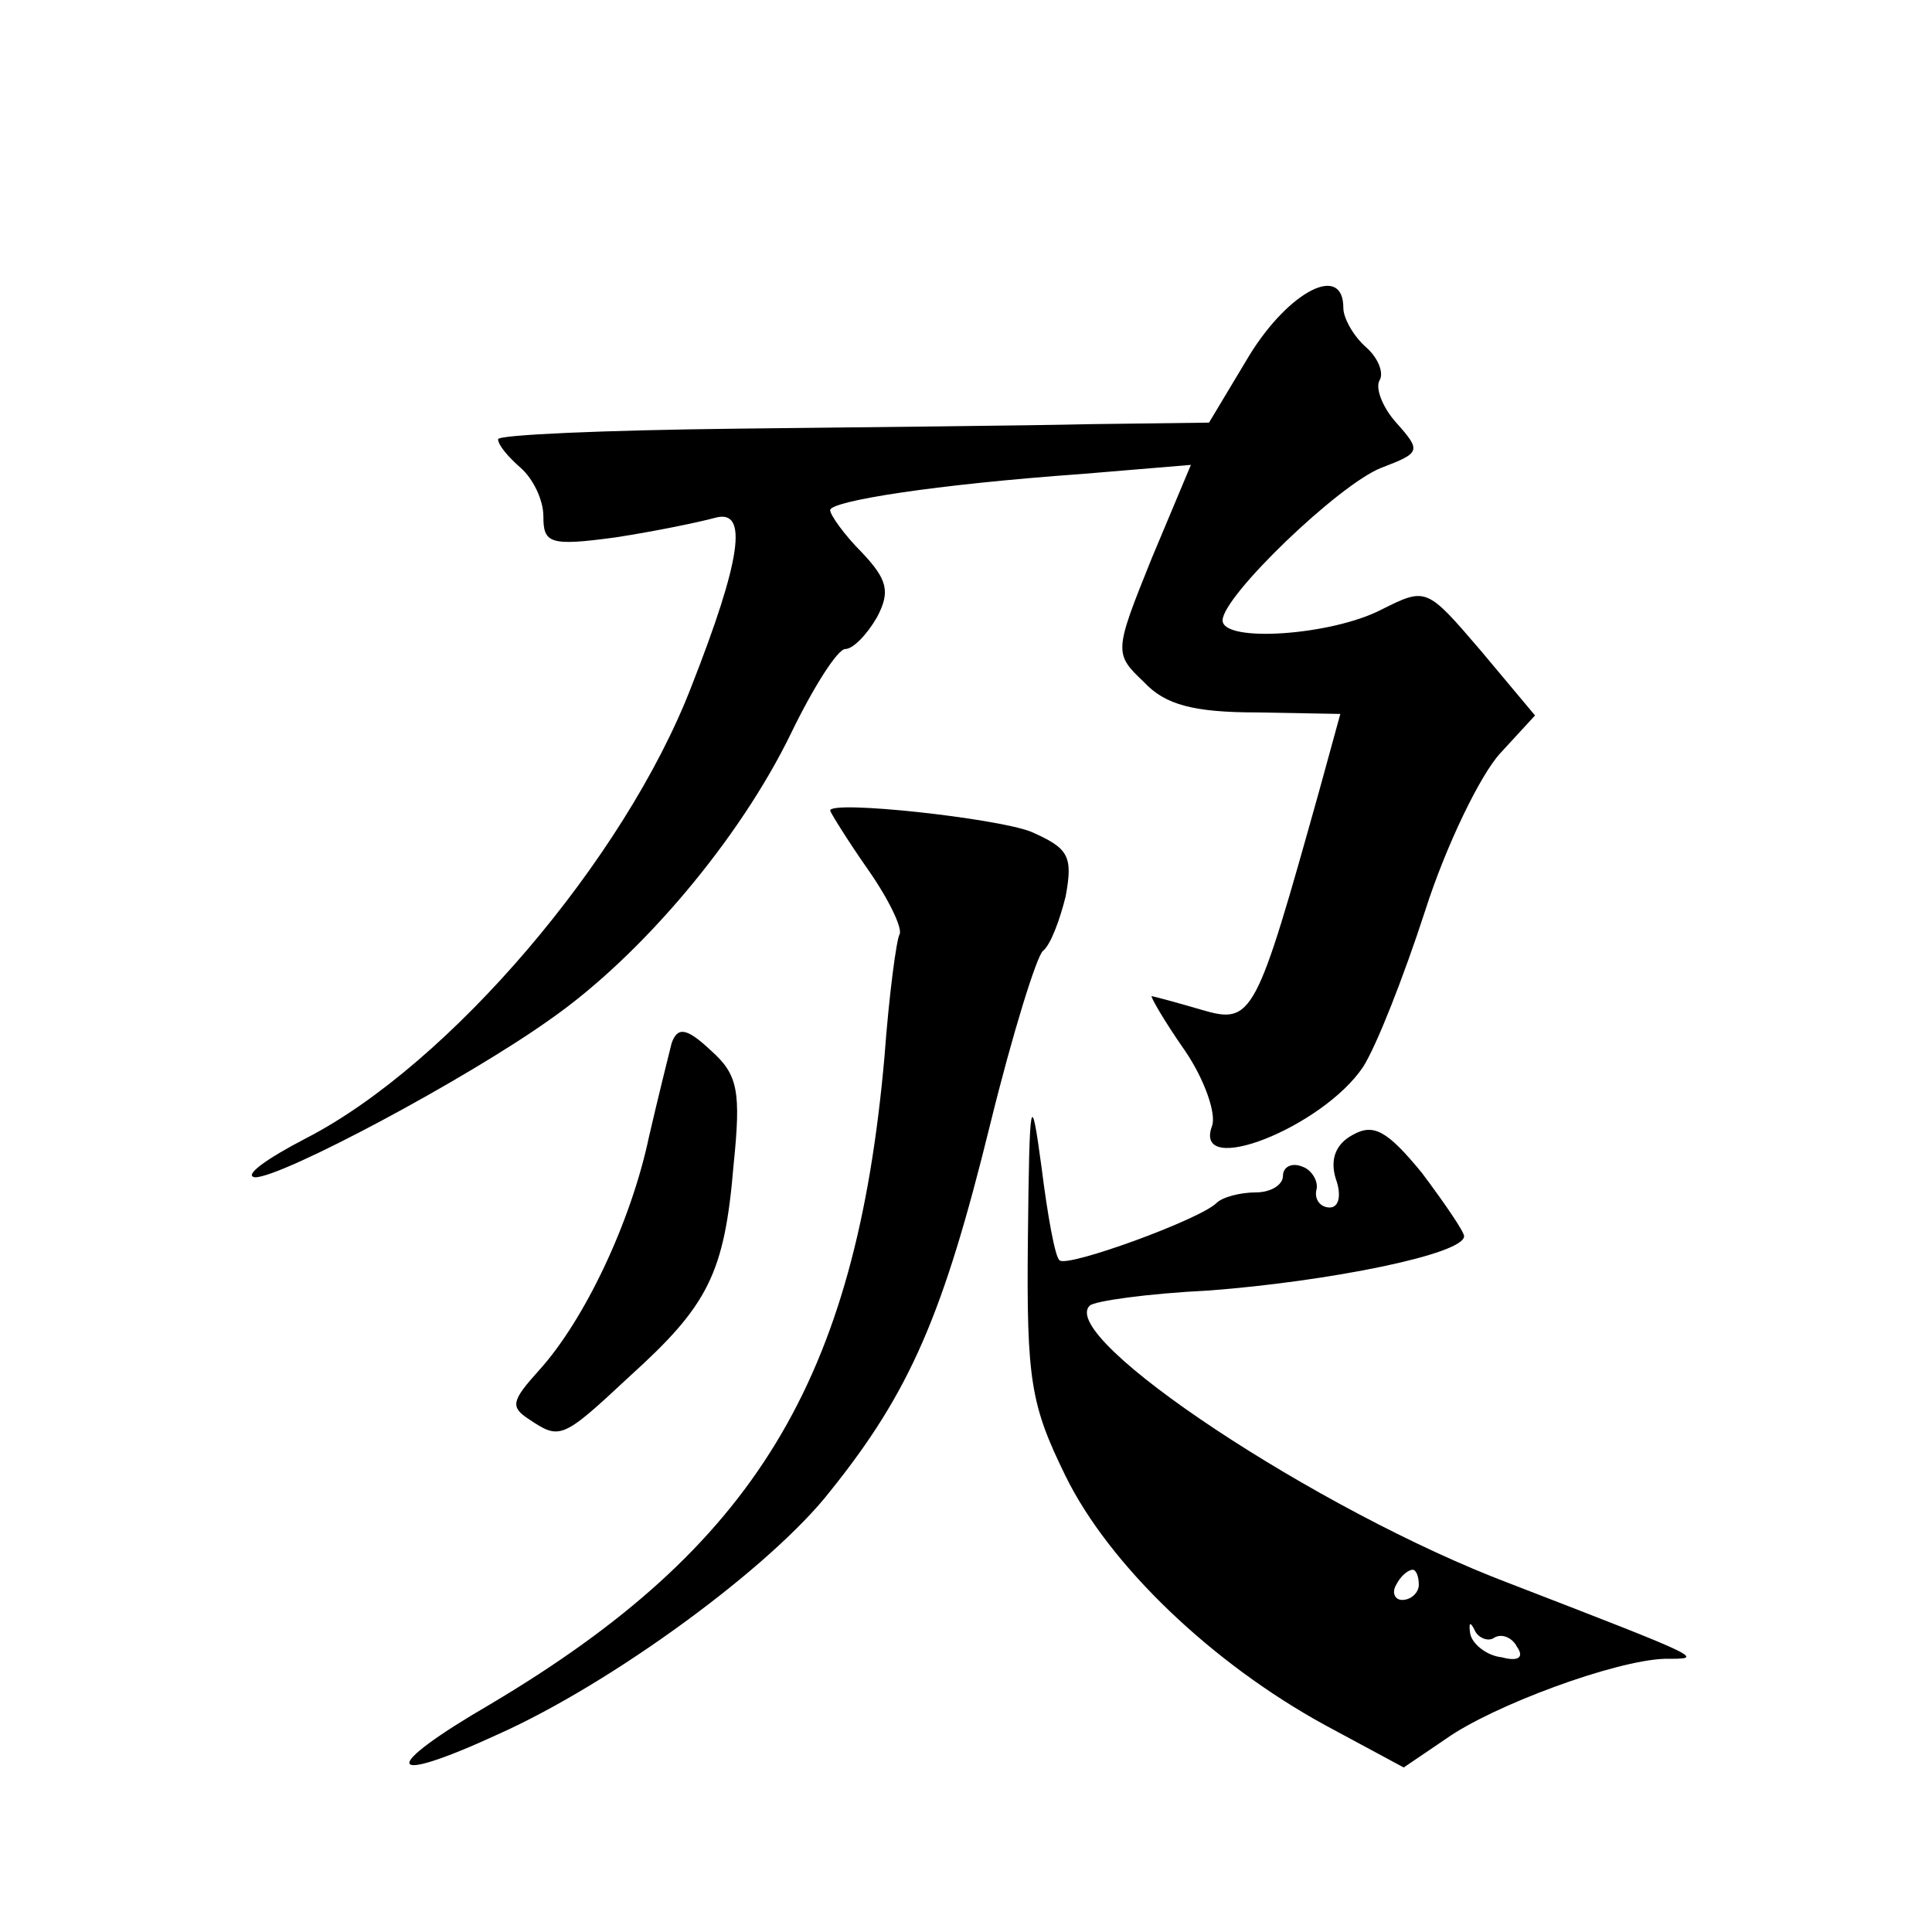 <?xml version="1.0" standalone="no"?>
<!DOCTYPE svg PUBLIC "-//W3C//DTD SVG 20010904//EN"
 "http://www.w3.org/TR/2001/REC-SVG-20010904/DTD/svg10.dtd">
<svg version="1.0" xmlns="http://www.w3.org/2000/svg"
 width="128pt" height="128pt" viewBox="0 0 128 128"
 preserveAspectRatio="xMidYMid meet">
<g transform="translate(0,128) scale(0.1,-0.1)"
fill="#0" stroke="none">
<path d="M828 1045 l-27 -45 -78 -1 c-43 -1 -149 -2 -235 -3 -87 -1 -158 -4 -158
-7 0 -4 7 -12 15 -19 8 -7 15 -21 15 -32 0 -18 4 -20 48 -14 26 4 55 10 66 13 22
6 17 -28 -16 -112 -44 -114 -160 -250 -255 -299 -27 -14 -42 -25 -34 -26 18 0 140
65 196 105 60 42 125 119 159 189 15 31 31 56 36 56 5 0 14 9 21 21 9 17 7 25 -10
43 -12 12 -21 25 -21 28 0 6 69 17 167 24 l72 6 -26 -62 c-25 -62 -25 -63 -5 -82
14 -15 33 -20 75 -20 l55 -1 -14 -51 c-42 -150 -44 -155 -78 -145 -17 5 -32 9 -33
9 -1 0 8 -16 22 -36 13 -19 21 -42 18 -50 -13 -35 73 -1 100 39 9 14 27 60 41 103
14 44 37 91 50 105 l23 25 -36 43 c-36 42 -36 42 -66 27 -33 -17 -105 -22 -105
-7 0 16 77 90 105 101 26 10 27 11 10 30 -9 10 -14 23 -11 28 3 5 -1 15 -9 22 -8
7 -15 19 -15 26 0 30 -36 11 -62 -31z M550 743 c0 -1 11 -19 25 -39 14 -20 23 -39
21 -43 -2 -3 -7 -40 -10 -81 -19 -215 -86 -325 -261 -429 -74 -43 -71 -55 5 -20
76 34 181 111 220 161 53 66 75 117 106 243 15 61 31 112 35 115 5 4 11 20 15 36
5 27 2 32 -23 43 -23 9 -133 21 -133 14z M445 589 c-2 -8 -9 -36 -15 -62 -12 -57
-43 -122 -73 -155 -18 -20 -19 -24 -7 -32 21 -14 22 -14 67 28 52 47 63 68 69 140
5 49 3 60 -15 76 -16 15 -22 16 -26 5z M681 459 c-1 -94 2 -110 25 -157 29 -59
97 -124 172 -165 l52 -28 28 19 c31 22 112 52 145 53 26 0 29 -1 -103 50 -127 48
-300 163 -278 184 3 3 38 8 79 10 79 6 169 24 169 36 0 3 -13 22 -28 42 -23 28
-32 33 -46 25 -11 -6 -15 -16 -11 -29 4 -11 2 -19 -4 -19 -6 0 -10 5 -9 11 2 6
-3 14 -9 16 -7 3 -13 0 -13 -6 0 -6 -8 -11 -18 -11 -10 0 -22 -3 -26 -7 -11 -11
-99 -43 -104 -38 -3 2 -8 30 -12 62 -7 52 -8 47 -9 -48z m259 -229 c0 -5 -5 -10
-11 -10 -5 0 -7 5 -4 10 3 6 8 10 11 10 2 0 4 -4 4 -10z m50 -35 c5 3 12 0 15 -6
5 -7 1 -10 -10 -7 -10 1 -20 9 -21 16 -1 7 0 8 3 2 2 -5 9 -8 13 -5z"/>
</g>
</svg>
